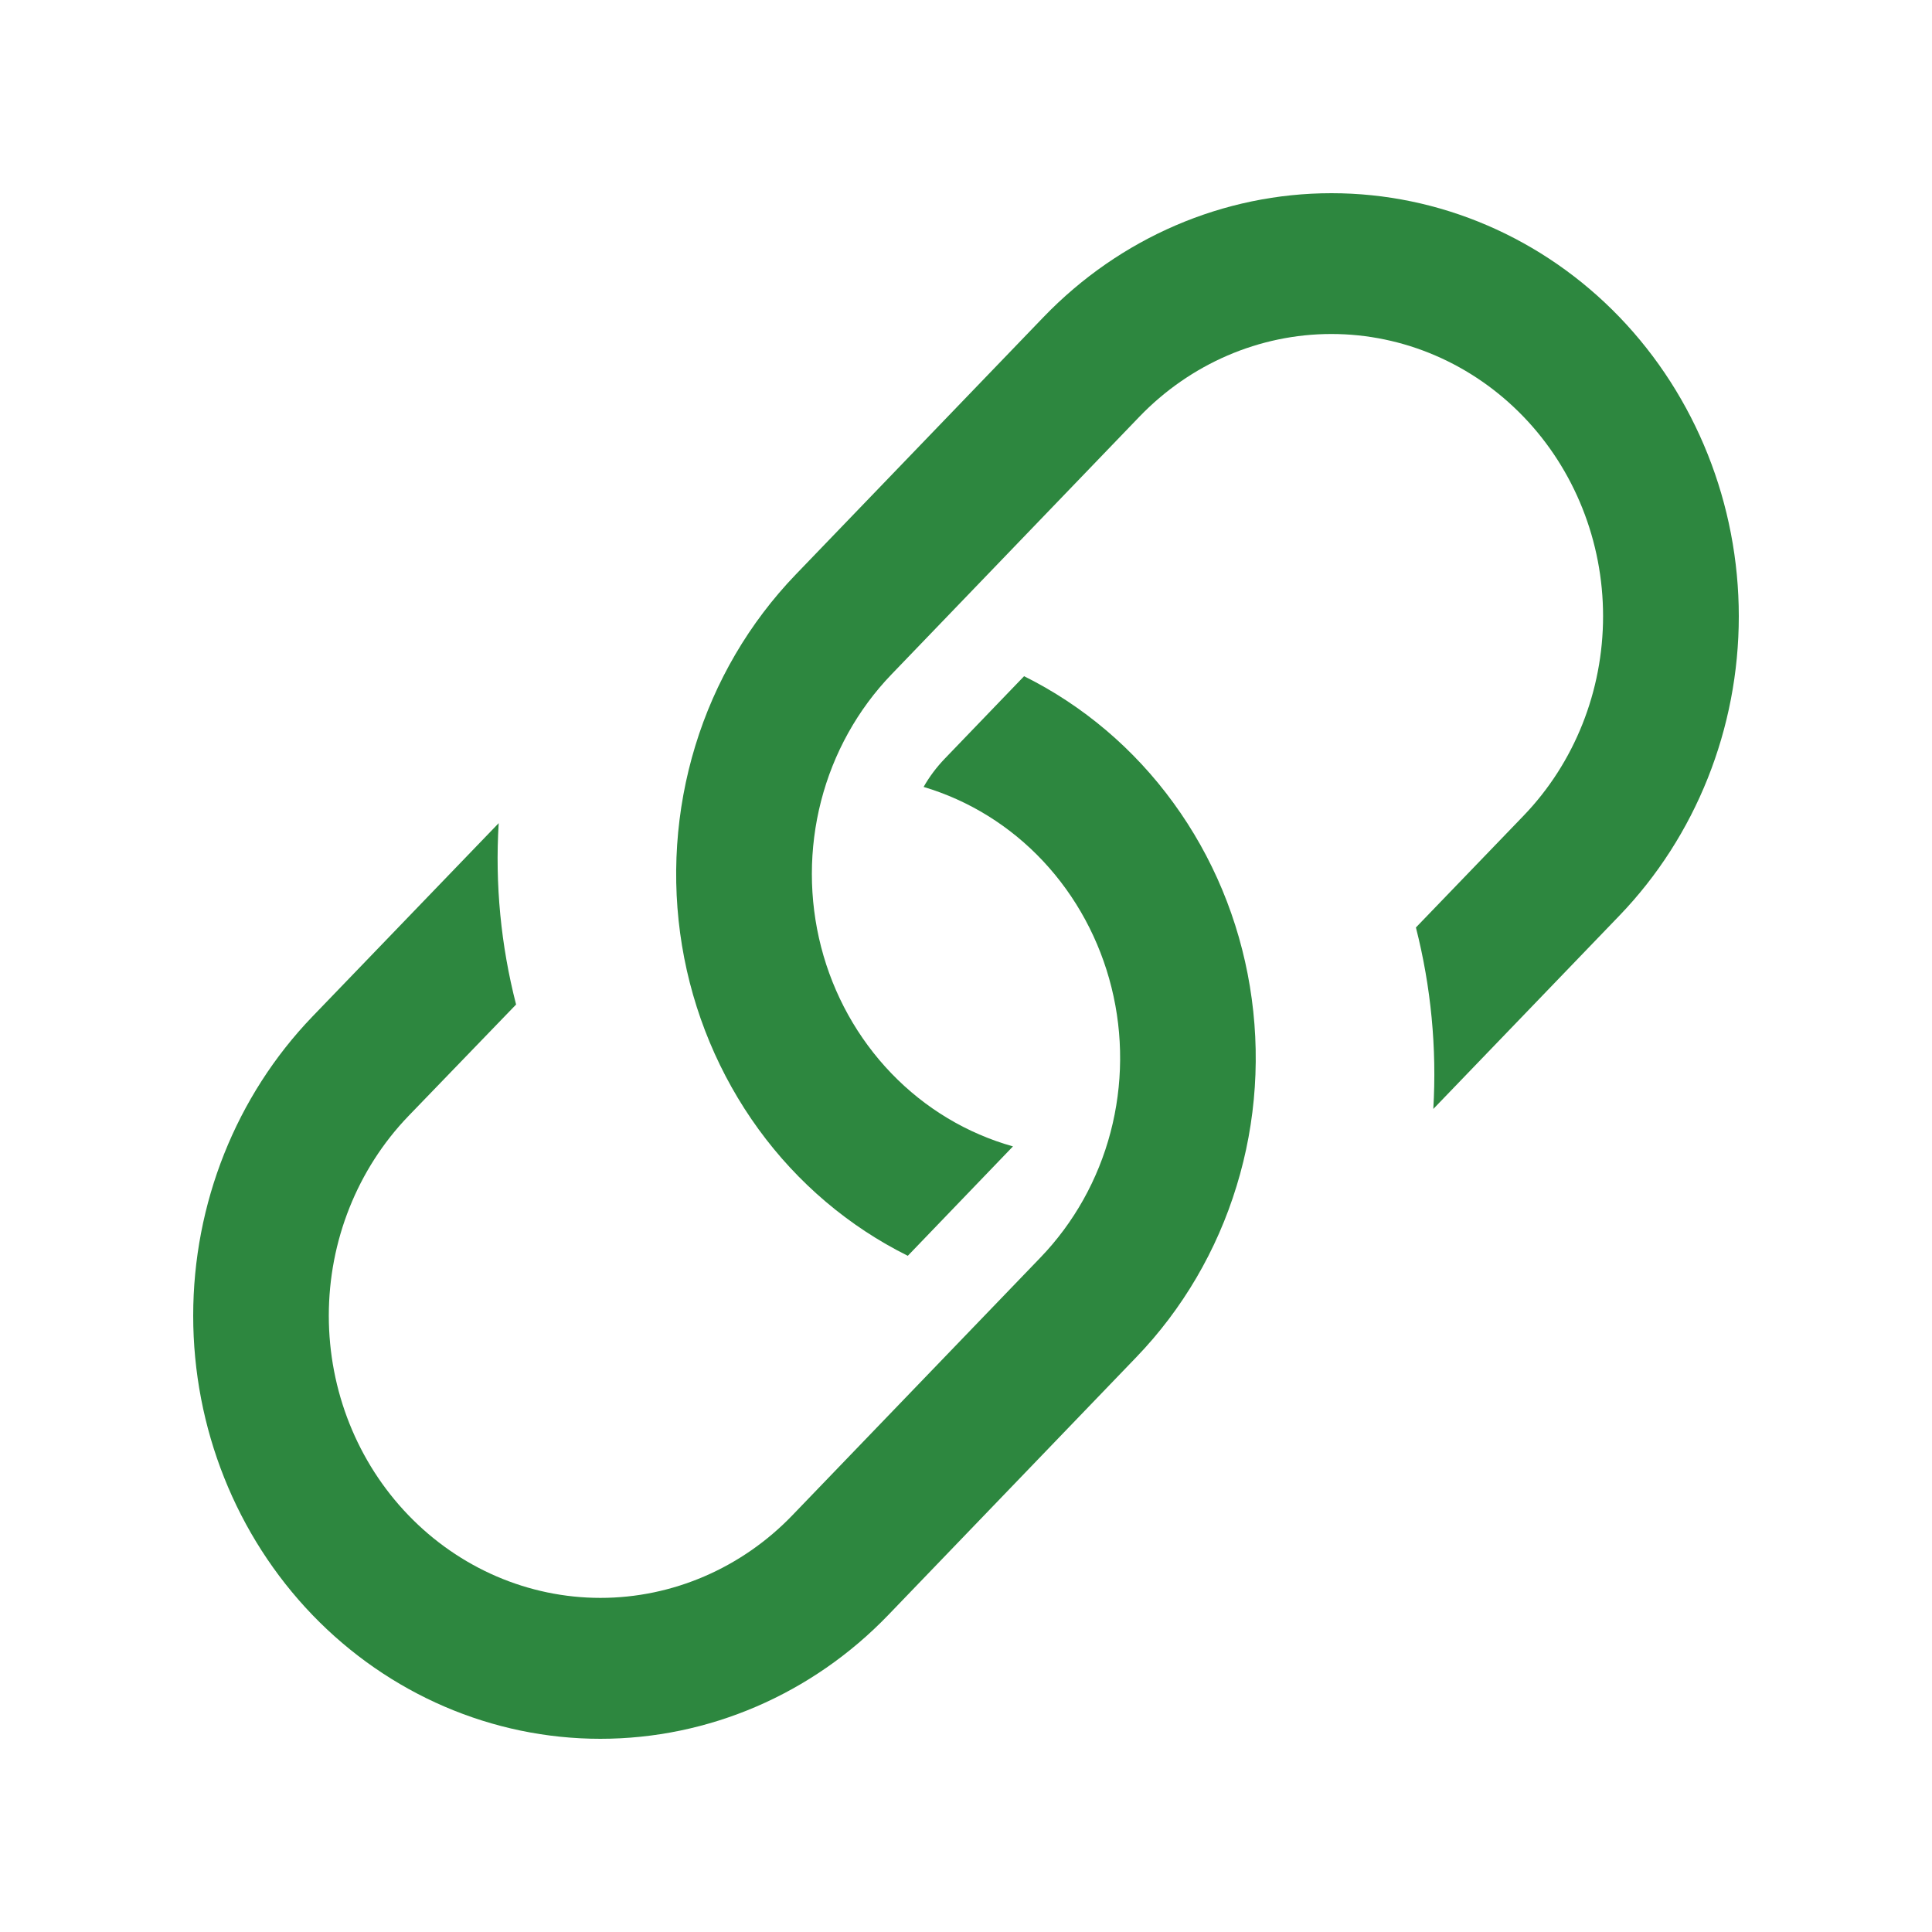 <svg width="16" height="16" viewBox="0 0 16 16" fill="none" xmlns="http://www.w3.org/2000/svg">
<path d="M4.13 6.817L2.587 8.419C1.955 9.076 1.6 9.967 1.6 10.896C1.6 11.826 1.955 12.717 2.587 13.374C3.22 14.031 4.078 14.4 4.972 14.4C5.867 14.4 6.725 14.031 7.357 13.374L9.412 11.238C9.793 10.842 10.078 10.356 10.241 9.822C10.405 9.288 10.442 8.721 10.351 8.169C10.26 7.616 10.043 7.095 9.717 6.648C9.392 6.201 8.968 5.842 8.481 5.6L7.823 6.284C7.756 6.354 7.697 6.432 7.649 6.517C8.025 6.629 8.367 6.841 8.64 7.133C8.912 7.424 9.107 7.784 9.205 8.178C9.303 8.571 9.3 8.985 9.197 9.377C9.094 9.769 8.894 10.126 8.617 10.414L6.563 12.548C6.142 12.986 5.569 13.233 4.973 13.233C4.376 13.233 3.804 12.986 3.382 12.548C2.96 12.11 2.723 11.516 2.723 10.896C2.723 10.276 2.96 9.682 3.382 9.243L4.274 8.319C4.148 7.829 4.099 7.323 4.13 6.817Z" fill="#2D873F"/>
<path d="M6.587 4.761C6.206 5.158 5.921 5.643 5.758 6.177C5.595 6.711 5.557 7.278 5.648 7.831C5.739 8.383 5.957 8.905 6.282 9.352C6.607 9.799 7.031 10.158 7.518 10.4L8.389 9.494C8.008 9.387 7.661 9.179 7.382 8.889C7.103 8.599 6.902 8.238 6.8 7.842C6.698 7.446 6.698 7.029 6.8 6.633C6.902 6.237 7.103 5.876 7.382 5.586L9.436 3.451C9.858 3.013 10.43 2.766 11.026 2.766C11.623 2.766 12.195 3.013 12.617 3.451C13.039 3.889 13.276 4.484 13.276 5.103C13.276 5.723 13.039 6.318 12.617 6.756L11.726 7.681C11.851 8.172 11.9 8.68 11.87 9.184L13.412 7.582C14.044 6.925 14.4 6.033 14.4 5.104C14.4 4.175 14.044 3.283 13.412 2.626C12.779 1.969 11.921 1.6 11.027 1.6C10.132 1.6 9.275 1.969 8.642 2.626L6.587 4.761Z" fill="#2D873F"/>
</svg>
